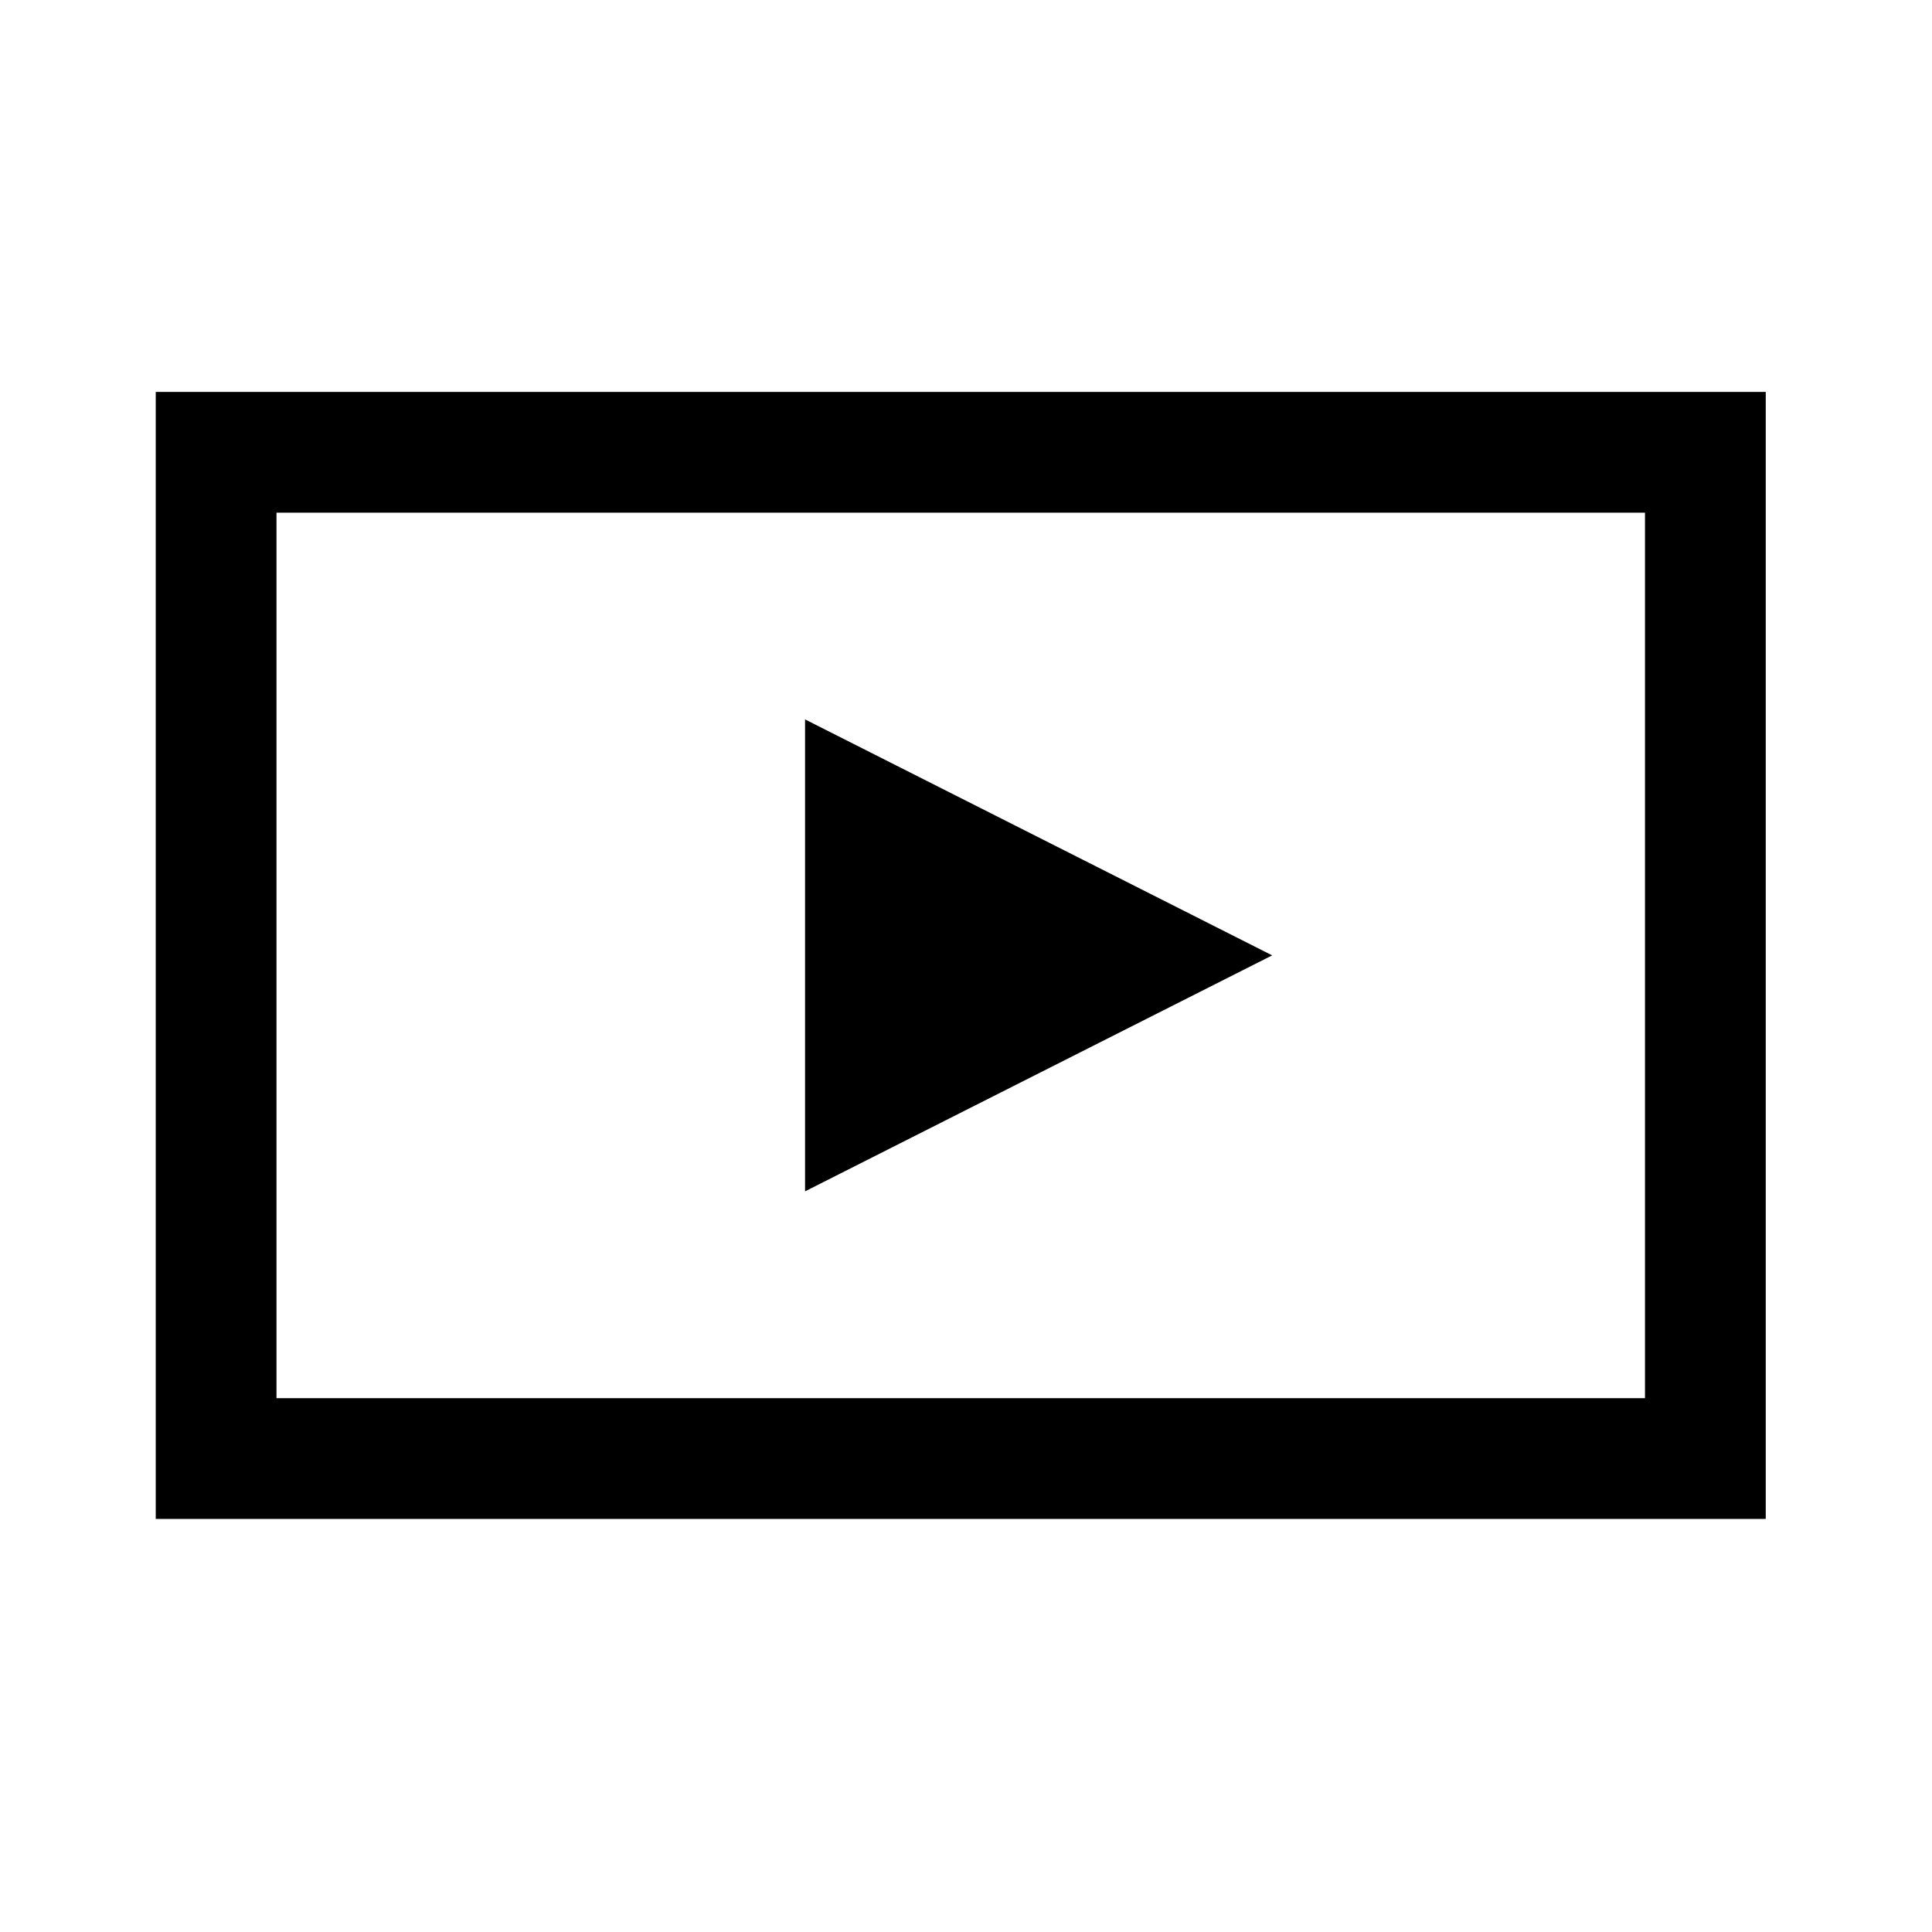 
<svg width="36" height="36" viewBox="0 0 36 36" fill="none" xmlns="http://www.w3.org/2000/svg">
<path fill-rule="evenodd" clip-rule="evenodd" d="M5.152 9.553L5.152 26.053L30.652 26.053L30.652 9.553L5.152 9.553ZM2.902 28.303L32.902 28.303L32.902 7.303L2.902 7.303L2.902 28.303Z" fill="#000"/>
<path d="M23.705 17.802L15.001 22.199L15.001 13.405L23.705 17.802Z" fill="#000"/>
</svg>
